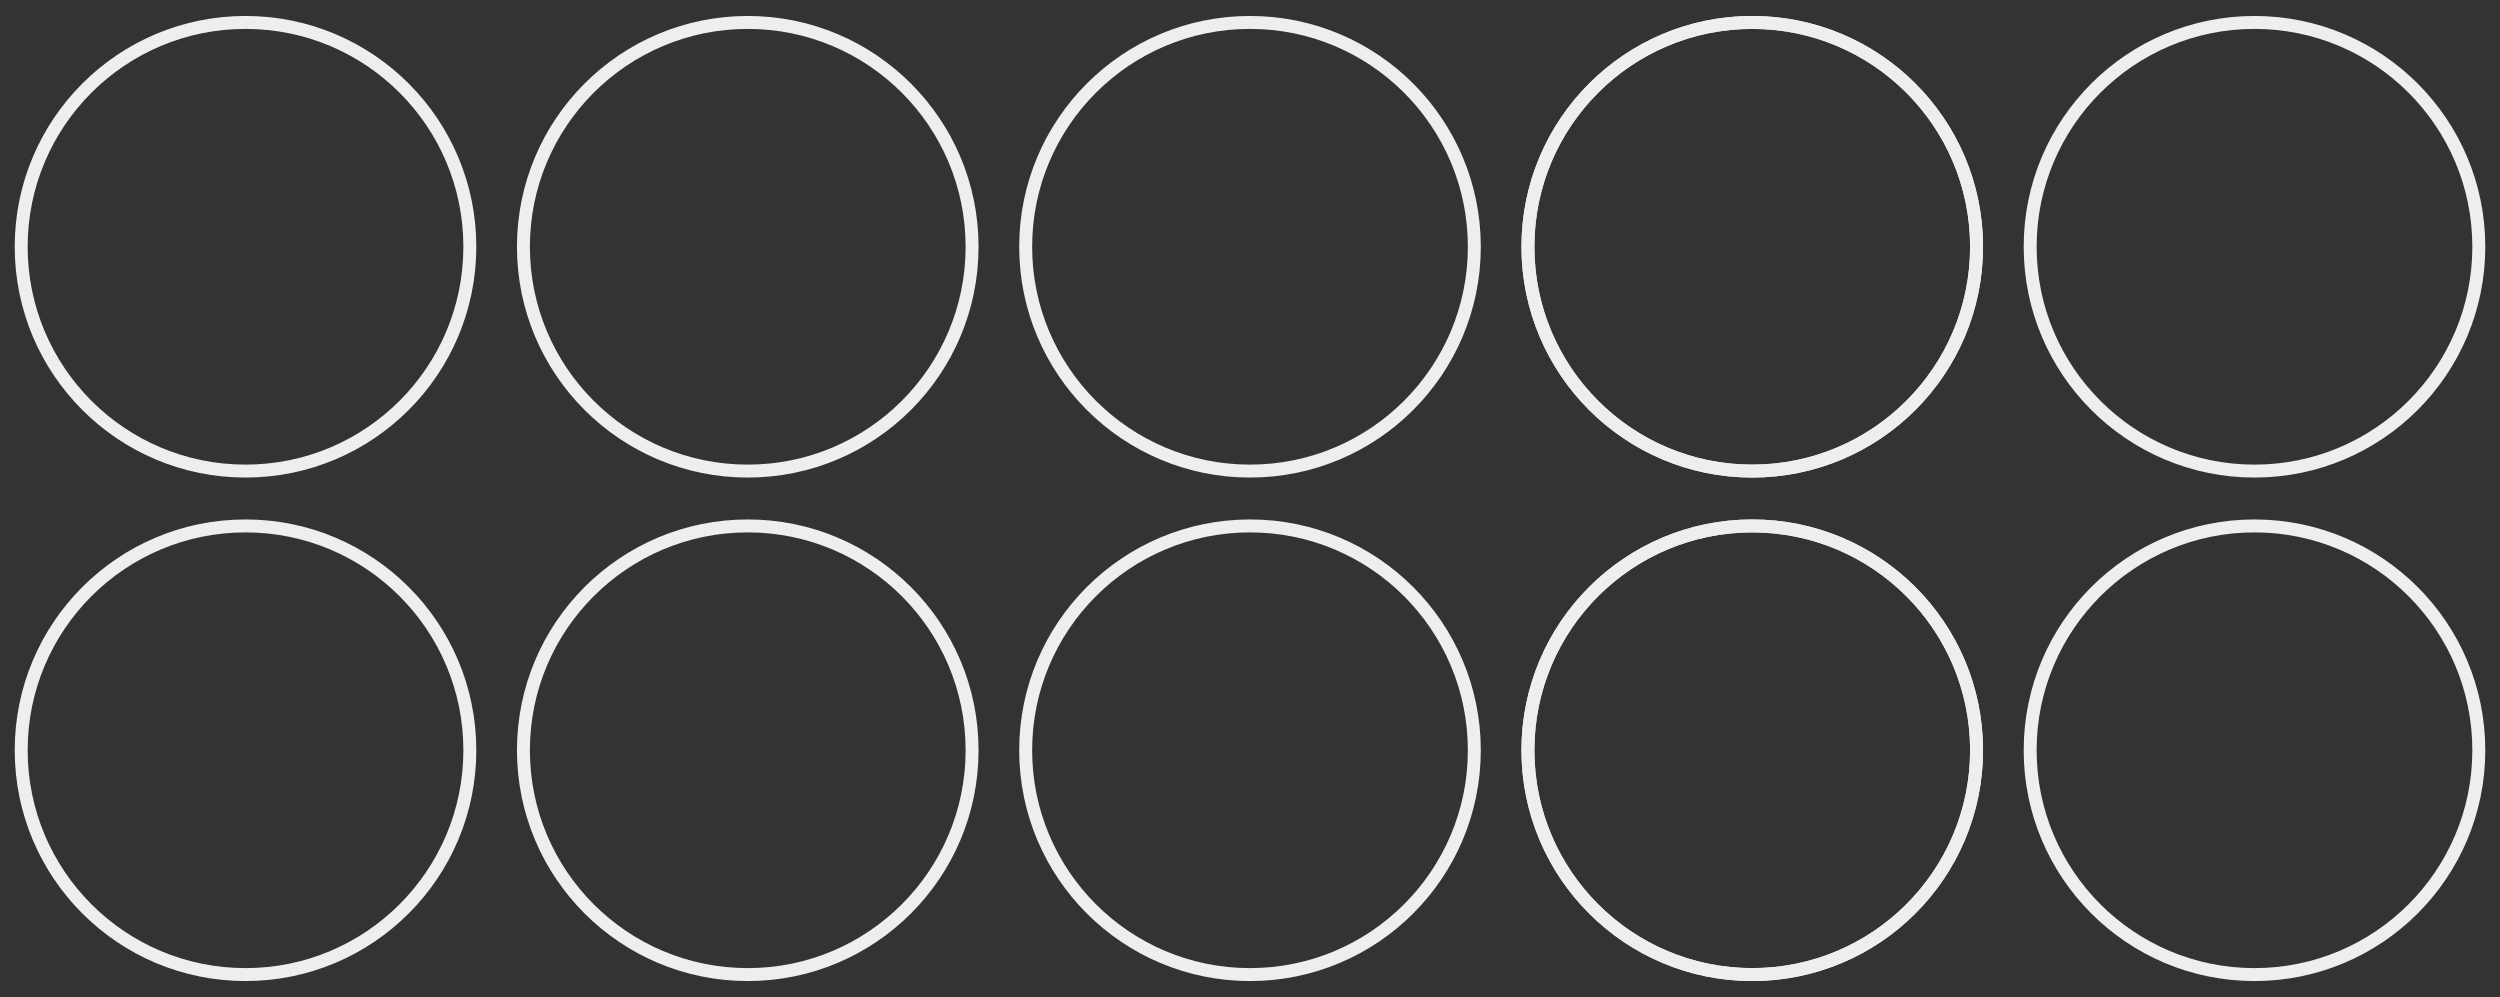 <?xml version="1.0" encoding="utf-8"?>
<!-- Generator: Adobe Illustrator 23.0.6, SVG Export Plug-In . SVG Version: 6.00 Build 0)  -->
<svg version="1.1" baseProfile="basic" id="Layer_1"
	 xmlns="http://www.w3.org/2000/svg" xmlns:xlink="http://www.w3.org/1999/xlink" x="0px" y="0px" width="200.6px" height="80px"
	 viewBox="0 0 200.6 80" xml:space="preserve">
<rect x="0" y="0" width="200.6" height="80" fill="#333333" stroke="none"/>
<g>
	<circle fill="none" stroke="#EEEEEE" stroke-width="1.039" stroke-miterlimit="10" cx="19.7" cy="19.8" r="18"/>
	<circle fill="none" stroke="#EEEEEE" stroke-width="1.039" stroke-miterlimit="10" cx="60" cy="19.8" r="18"/>
	<circle fill="none" stroke="#EEEEEE" stroke-width="1.039" stroke-miterlimit="10" cx="100.3" cy="19.8" r="18"/>
	<circle fill="none" stroke="#EEEEEE" stroke-width="1.039" stroke-miterlimit="10" cx="19.7" cy="60.2" r="18"/>
	<circle fill="none" stroke="#EEEEEE" stroke-width="1.039" stroke-miterlimit="10" cx="60" cy="60.2" r="18"/>
	<circle fill="none" stroke="#EEEEEE" stroke-width="1.039" stroke-miterlimit="10" cx="100.3" cy="60.2" r="18"/>
	<circle fill="none" stroke="#EEEEEE" stroke-width="1.039" stroke-miterlimit="10" cx="140.6" cy="19.8" r="18"/>
	<circle fill="none" stroke="#EEEEEE" stroke-width="1.039" stroke-miterlimit="10" cx="140.6" cy="60.2" r="18"/>
	<circle fill="none" stroke="#EEEEEE" stroke-width="1.039" stroke-miterlimit="10" cx="180.9" cy="19.8" r="18"/>
	<circle fill="none" stroke="#EEEEEE" stroke-width="1.039" stroke-miterlimit="10" cx="180.9" cy="60.2" r="18"/>
	<circle fill="none" stroke="#EEEEEE" stroke-width="1.039" stroke-miterlimit="10" cx="140.6" cy="19.8" r="18"/>
	<circle fill="none" stroke="#EEEEEE" stroke-width="1.039" stroke-miterlimit="10" cx="140.6" cy="60.2" r="18"/>
</g>
</svg>
